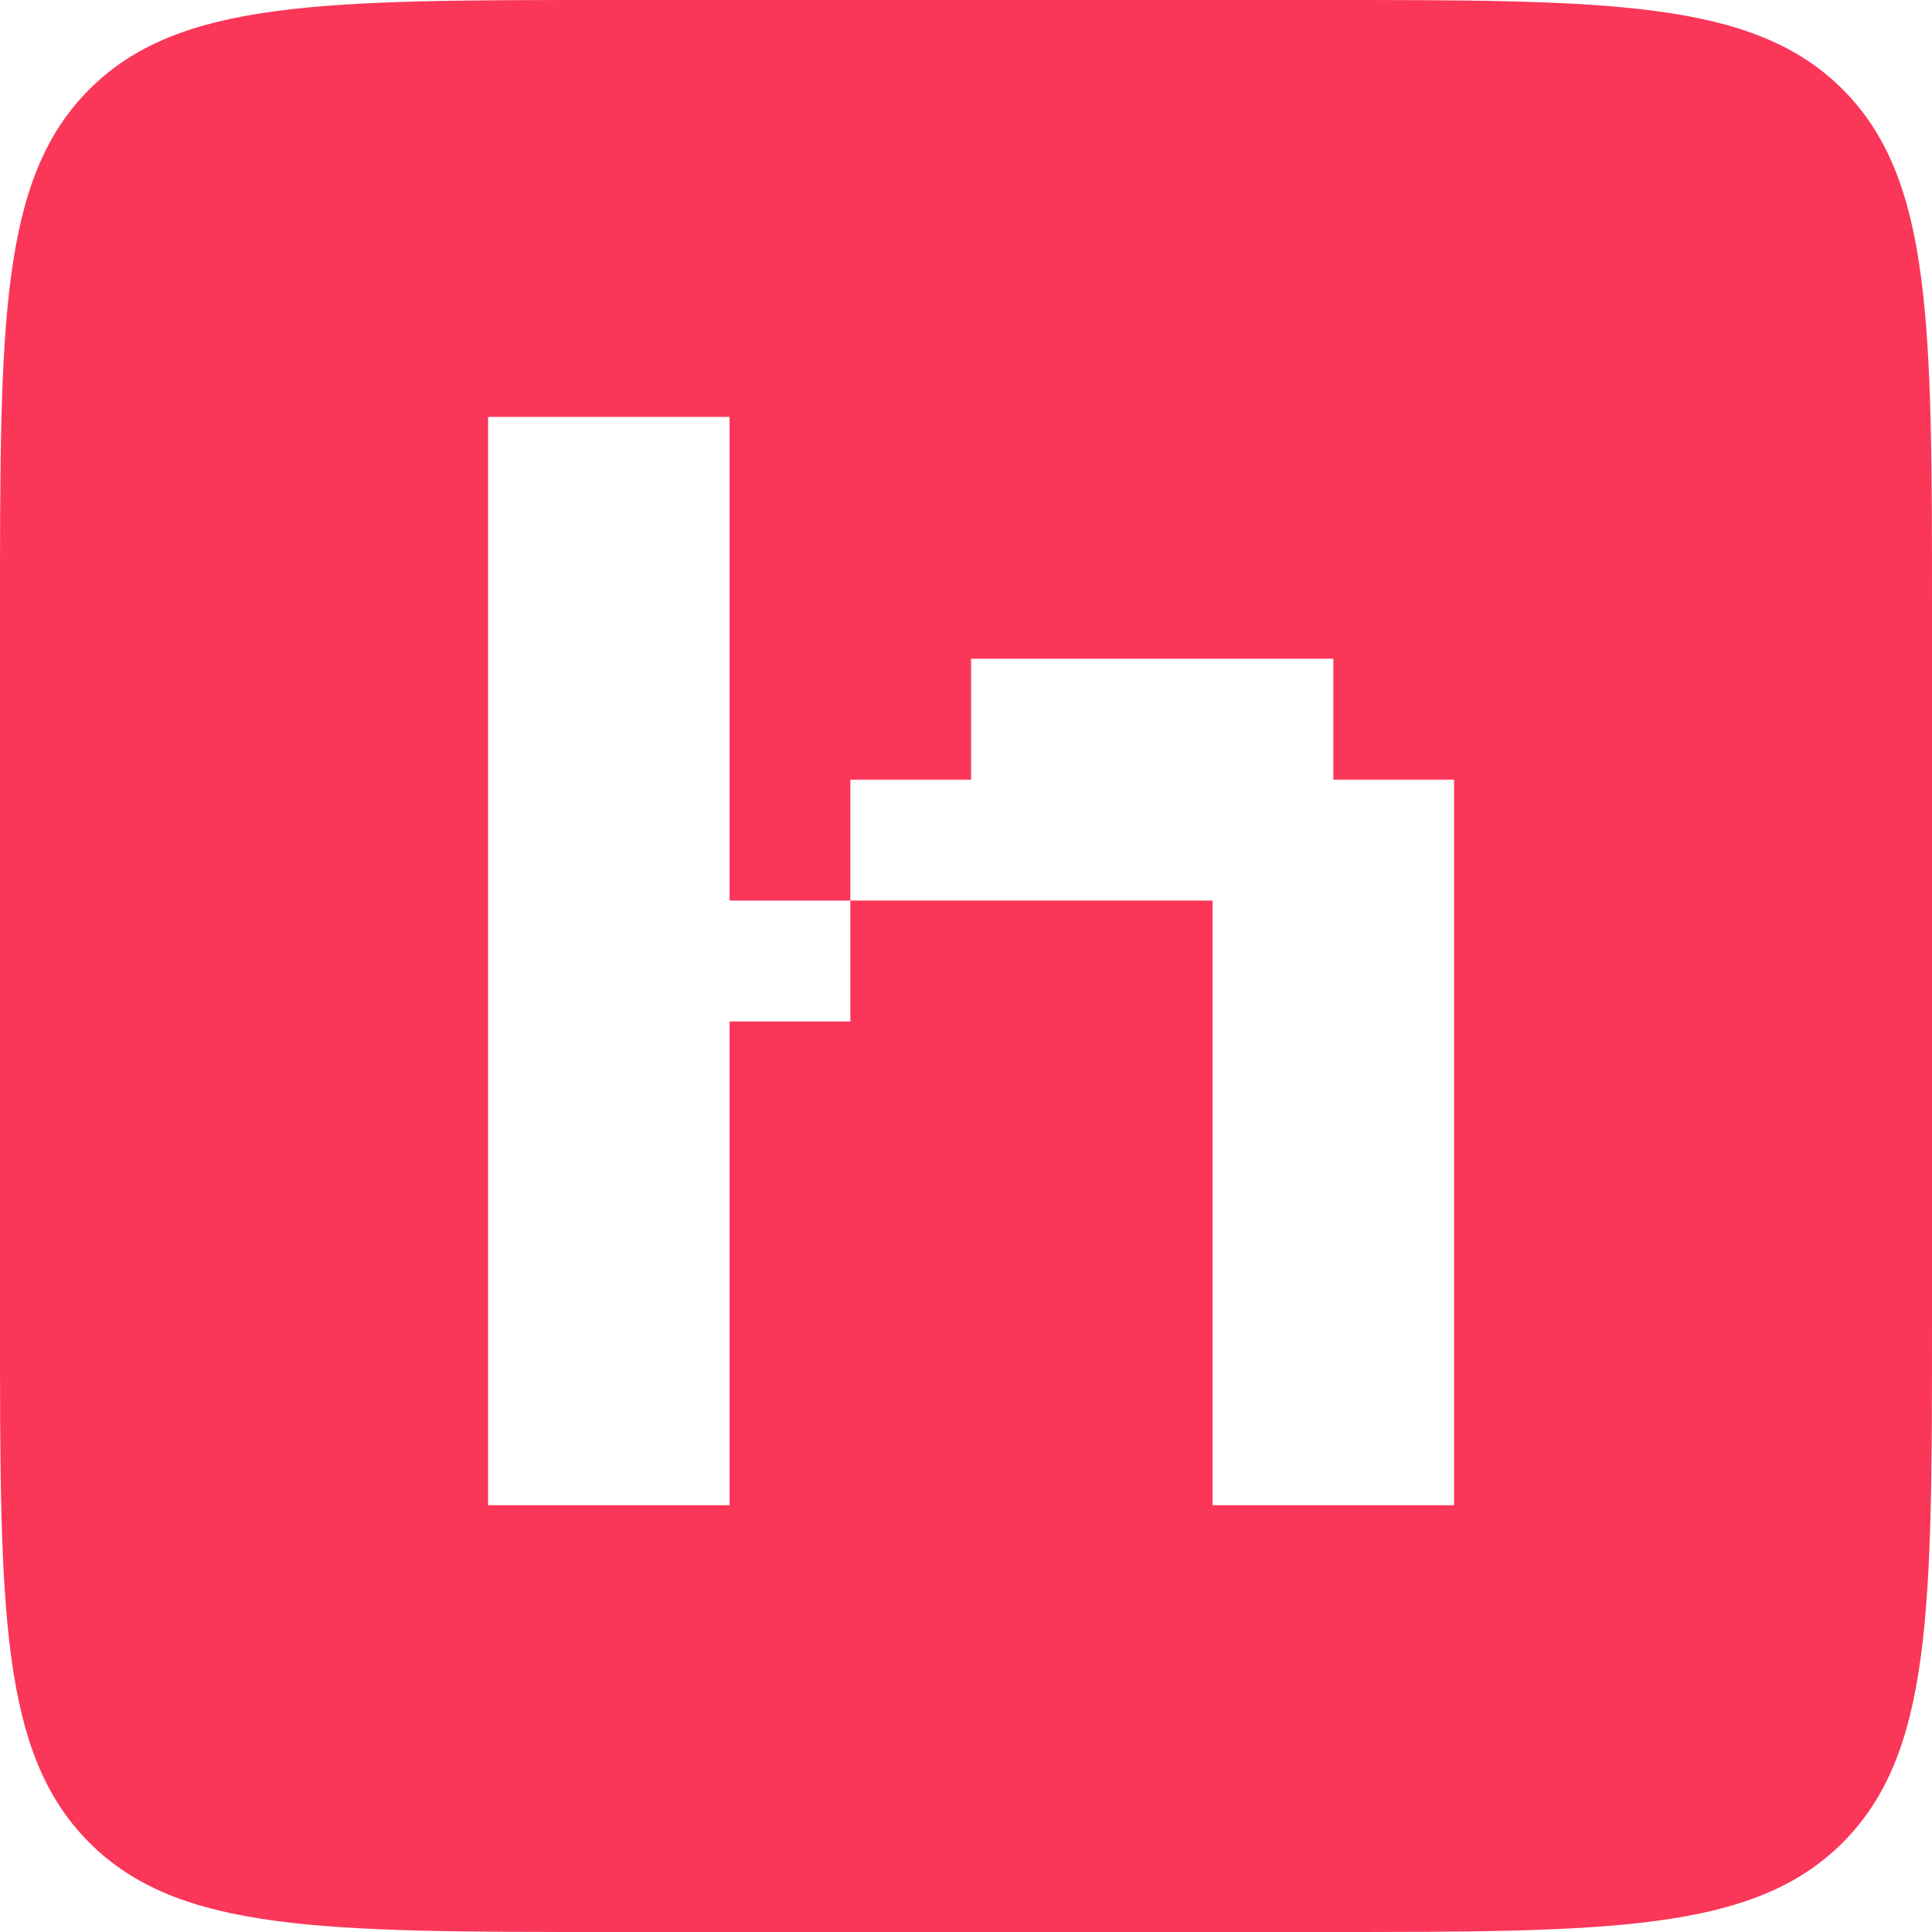 <svg width="512" height="512" viewBox="0 0 512 512" fill="none" xmlns="http://www.w3.org/2000/svg">
<path d="M350.315 0C426.534 0 464.644 -0 488.322 23.678C512 47.356 512 85.466 512 161.685V350.315C512 426.534 512 464.644 488.322 488.322C464.644 512 426.534 512 350.315 512H161.685C85.466 512 47.356 512 23.678 488.322C-0 464.644 0 426.534 0 350.315V161.685C0 85.466 -0 47.356 23.678 23.678C47.356 -0 85.466 0 161.685 0H350.315ZM129.348 110.484V398.89H193.348V270.709H225.348V238.664H321.348V398.89H385.348V206.619H353.348V174.574H257.348V206.619H225.348V238.664H193.348V110.484H129.348Z" fill="#FA3659"/>
</svg>
